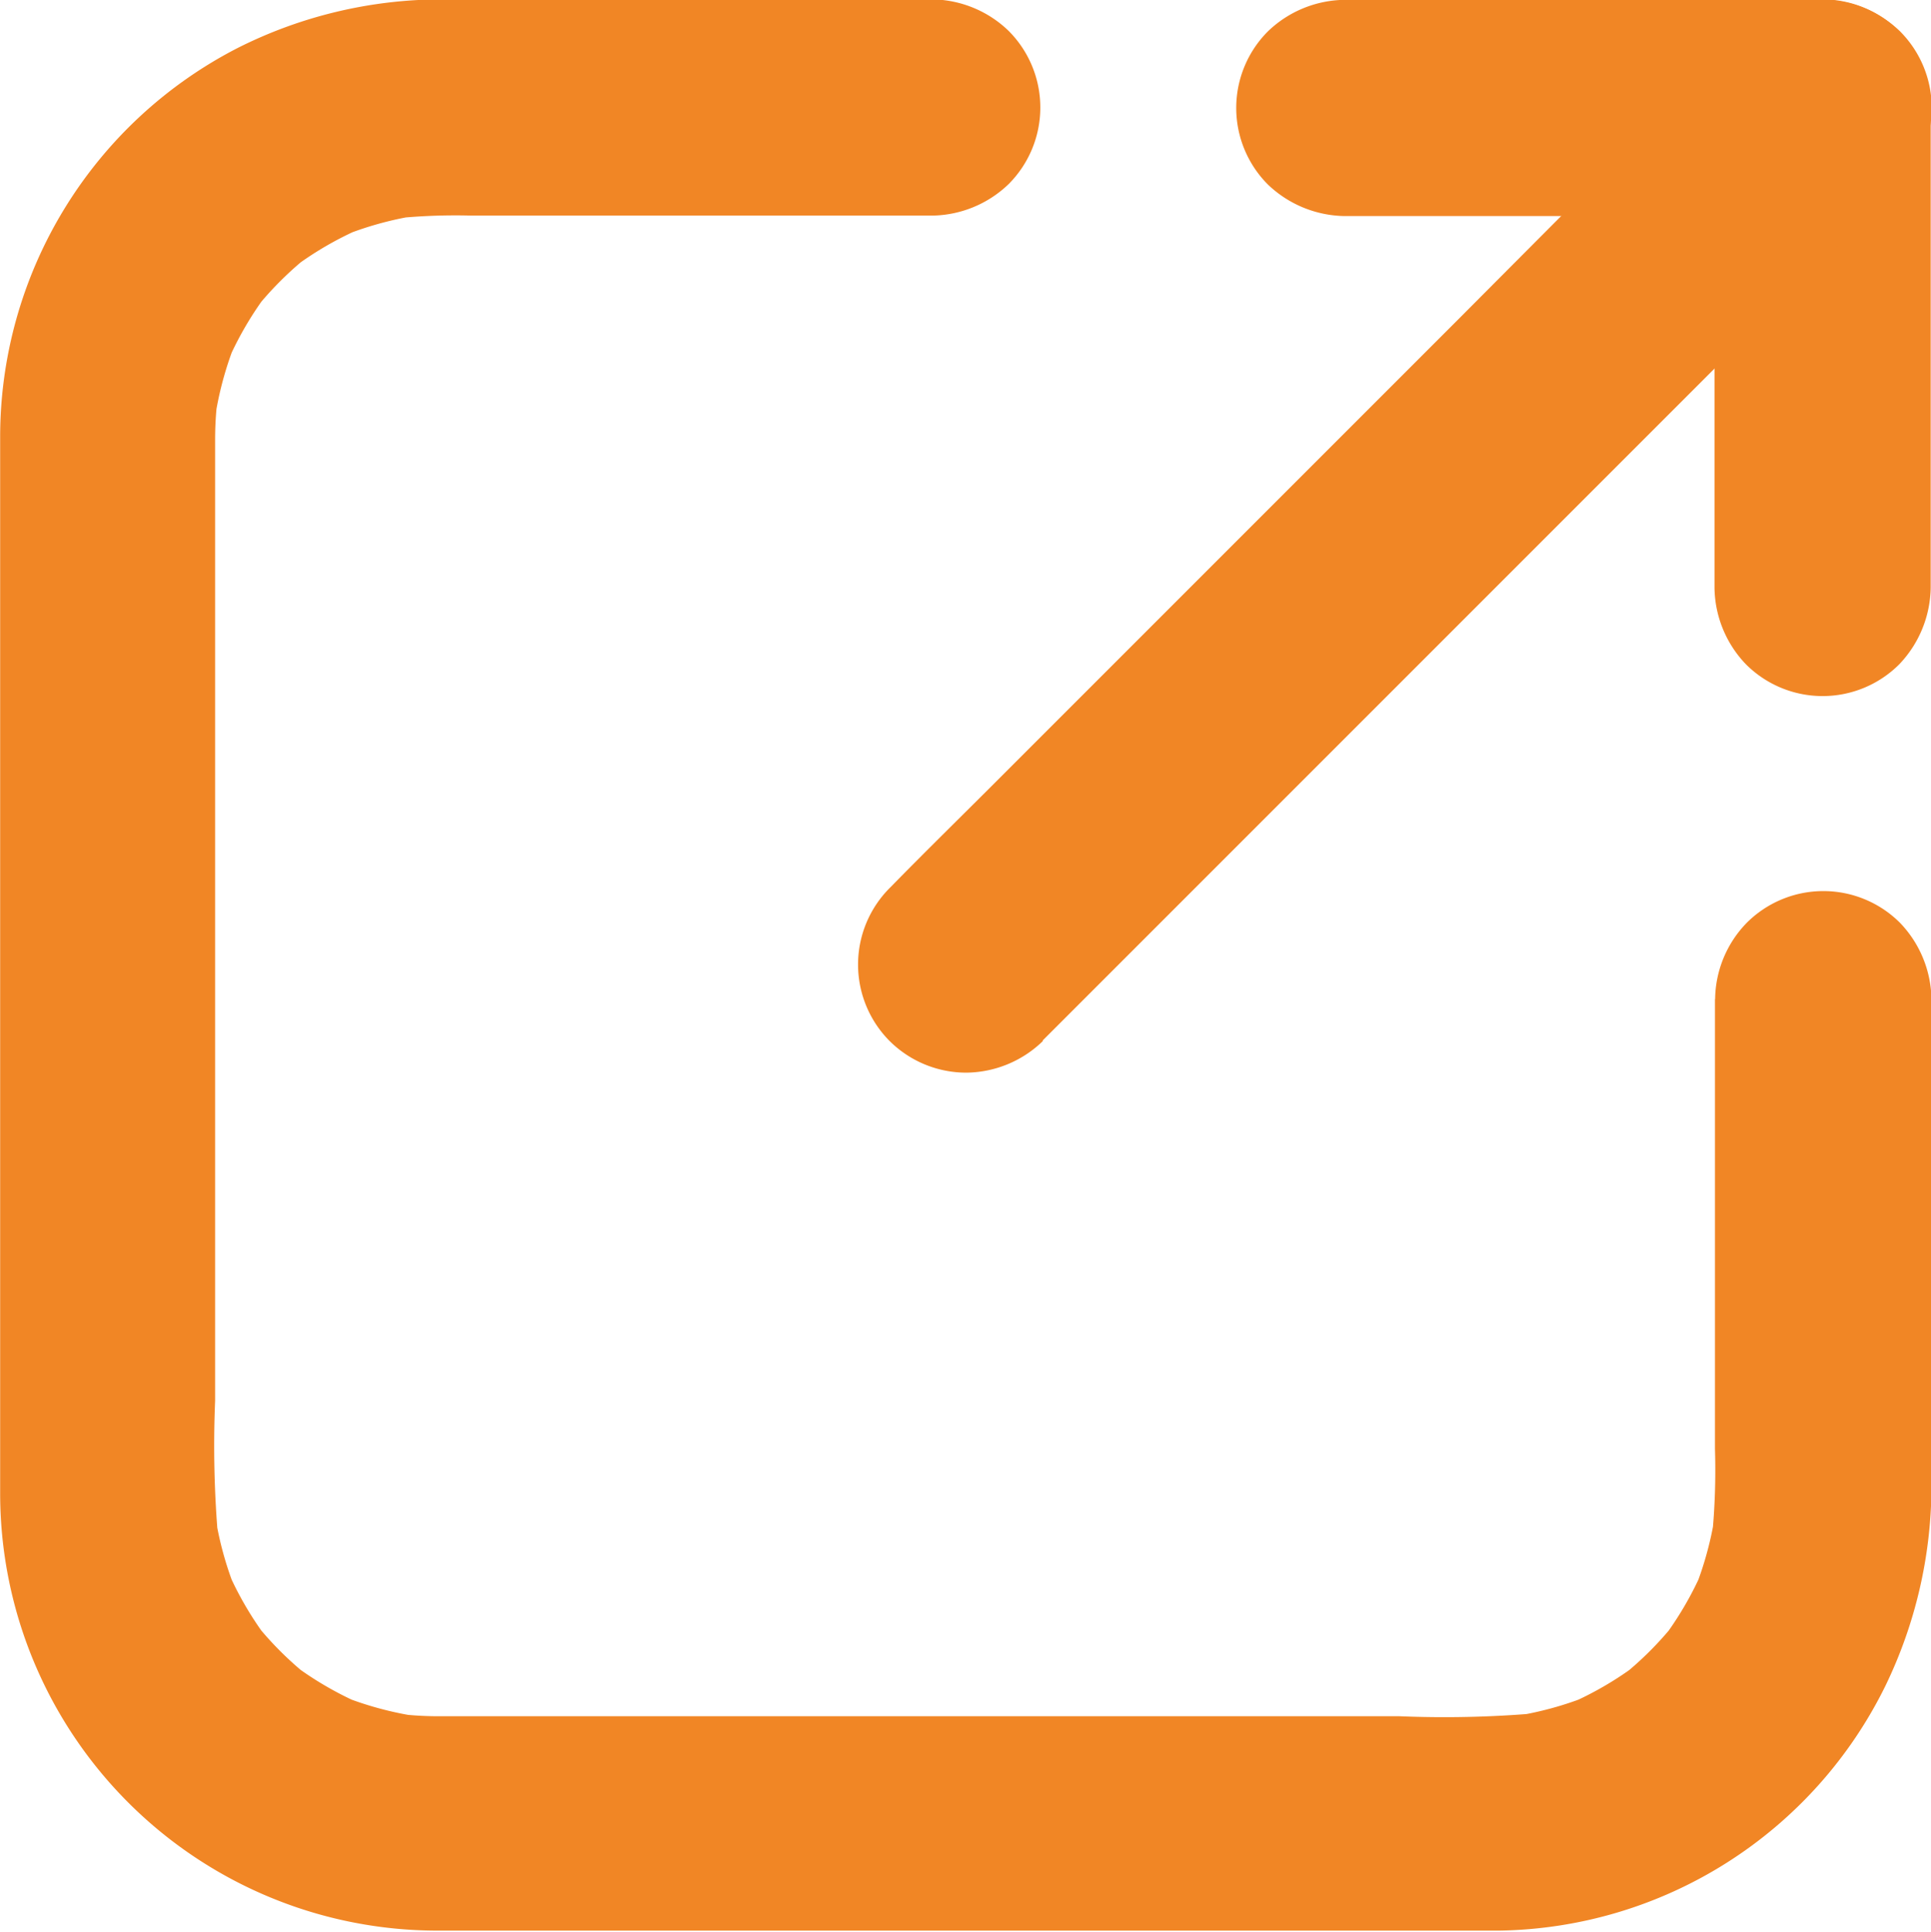<svg xmlns="http://www.w3.org/2000/svg" width="12.612" height="12.617" viewBox="0 0 12.612 12.617">
  <g id="icon-link" transform="translate(-64.656 -64.362)">
    <g id="icon-link-2" data-name="icon-link" transform="translate(64.656 64.362)">
      <g id="Group_1107" data-name="Group 1107" transform="translate(0 0.003)">
        <g id="Group_1106" data-name="Group 1106">
          <path id="Path_3133" data-name="Path 3133" d="M75.857,71.122v2.937a4.52,4.52,0,0,1-.02.586l.025-.187a2.231,2.231,0,0,1-.149.547c.024-.056.048-.113.07-.168a2.219,2.219,0,0,1-.279.478l.11-.142a2.209,2.209,0,0,1-.389.389l.142-.11a2.2,2.2,0,0,1-.478.279l.168-.07a2.213,2.213,0,0,1-.547.149l.187-.025a7.067,7.067,0,0,1-.9.02H68.282c-.256,0-.513,0-.768,0a2.26,2.26,0,0,1-.293-.02l.187.025a2.23,2.23,0,0,1-.547-.149l.168.07a2.22,2.22,0,0,1-.478-.279l.142.11a2.209,2.209,0,0,1-.389-.389l.11.142a2.2,2.2,0,0,1-.279-.478c.024.056.048.113.07.168a2.214,2.214,0,0,1-.149-.547l.025.187a7.067,7.067,0,0,1-.02-.9V68.229c0-.256,0-.513,0-.768a2.26,2.26,0,0,1,.02-.293l-.025.187a2.231,2.231,0,0,1,.149-.547c-.024.056-.048.113-.07.168a2.22,2.22,0,0,1,.279-.478l-.11.142a2.209,2.209,0,0,1,.389-.389l-.142.11a2.2,2.2,0,0,1,.478-.279l-.168.07A2.213,2.213,0,0,1,67.408,66l-.187.025a3.915,3.915,0,0,1,.514-.02h3.009a.734.734,0,0,0,.5-.206.708.708,0,0,0,0-1,.731.731,0,0,0-.5-.206H67.527a2.963,2.963,0,0,0-1.316.316,2.855,2.855,0,0,0-1.554,2.544c0,.2,0,.395,0,.593v6.3a2.856,2.856,0,0,0,2.861,2.859c.218,0,.437,0,.655,0H74.26c.062,0,.125,0,.187,0a2.858,2.858,0,0,0,2.524-1.6,3,3,0,0,0,.3-1.28V71.123a.734.734,0,0,0-.206-.5.708.708,0,0,0-1,0,.726.726,0,0,0-.207.5Z" transform="translate(-64.656 -64.6)" fill="#f18625"/>
        </g>
      </g>
      <g id="Group_1109" data-name="Group 1109" transform="translate(8.072 0.002)">
        <g id="Group_1108" data-name="Group 1108">
          <path id="Path_3134" data-name="Path 3134" d="M638.167,65.909H641.3a.733.733,0,0,0,.5-.206.708.708,0,0,0,0-1,.731.731,0,0,0-.5-.206h-3.129a.734.734,0,0,0-.5.206.708.708,0,0,0,0,1,.74.74,0,0,0,.5.206Z" transform="translate(-637.462 -64.5)" fill="#f18625"/>
        </g>
      </g>
      <g id="Group_1111" data-name="Group 1111" transform="translate(11.201 0.001)">
        <g id="Group_1110" data-name="Group 1110">
          <path id="Path_3135" data-name="Path 3135" d="M860.909,68.3V65.167a.734.734,0,0,0-.206-.5.708.708,0,0,0-1,0,.731.731,0,0,0-.206.5V68.3a.734.734,0,0,0,.206.5.708.708,0,0,0,1,0,.74.74,0,0,0,.206-.5Z" transform="translate(-859.5 -64.462)" fill="#f18625"/>
        </g>
      </g>
      <g id="Group_1113" data-name="Group 1113" transform="translate(5.611 0)">
        <g id="Group_1112" data-name="Group 1112">
          <path id="Path_3136" data-name="Path 3136" d="M464,71.156l.559-.559,1.333-1.333,1.612-1.612,1.4-1.4c.225-.225.455-.45.678-.678l.01-.01a.708.708,0,0,0,0-1,.71.71,0,0,0-.5-.206.74.74,0,0,0-.5.206l-.559.559L466.7,66.461l-1.612,1.612-1.4,1.4c-.225.225-.455.45-.678.678l-.01.01a.708.708,0,0,0,0,1,.71.71,0,0,0,.5.206.727.727,0,0,0,.5-.206Z" transform="translate(-462.8 -64.362)" fill="#f18625"/>
        </g>
      </g>
    </g>
  </g>
</svg>
